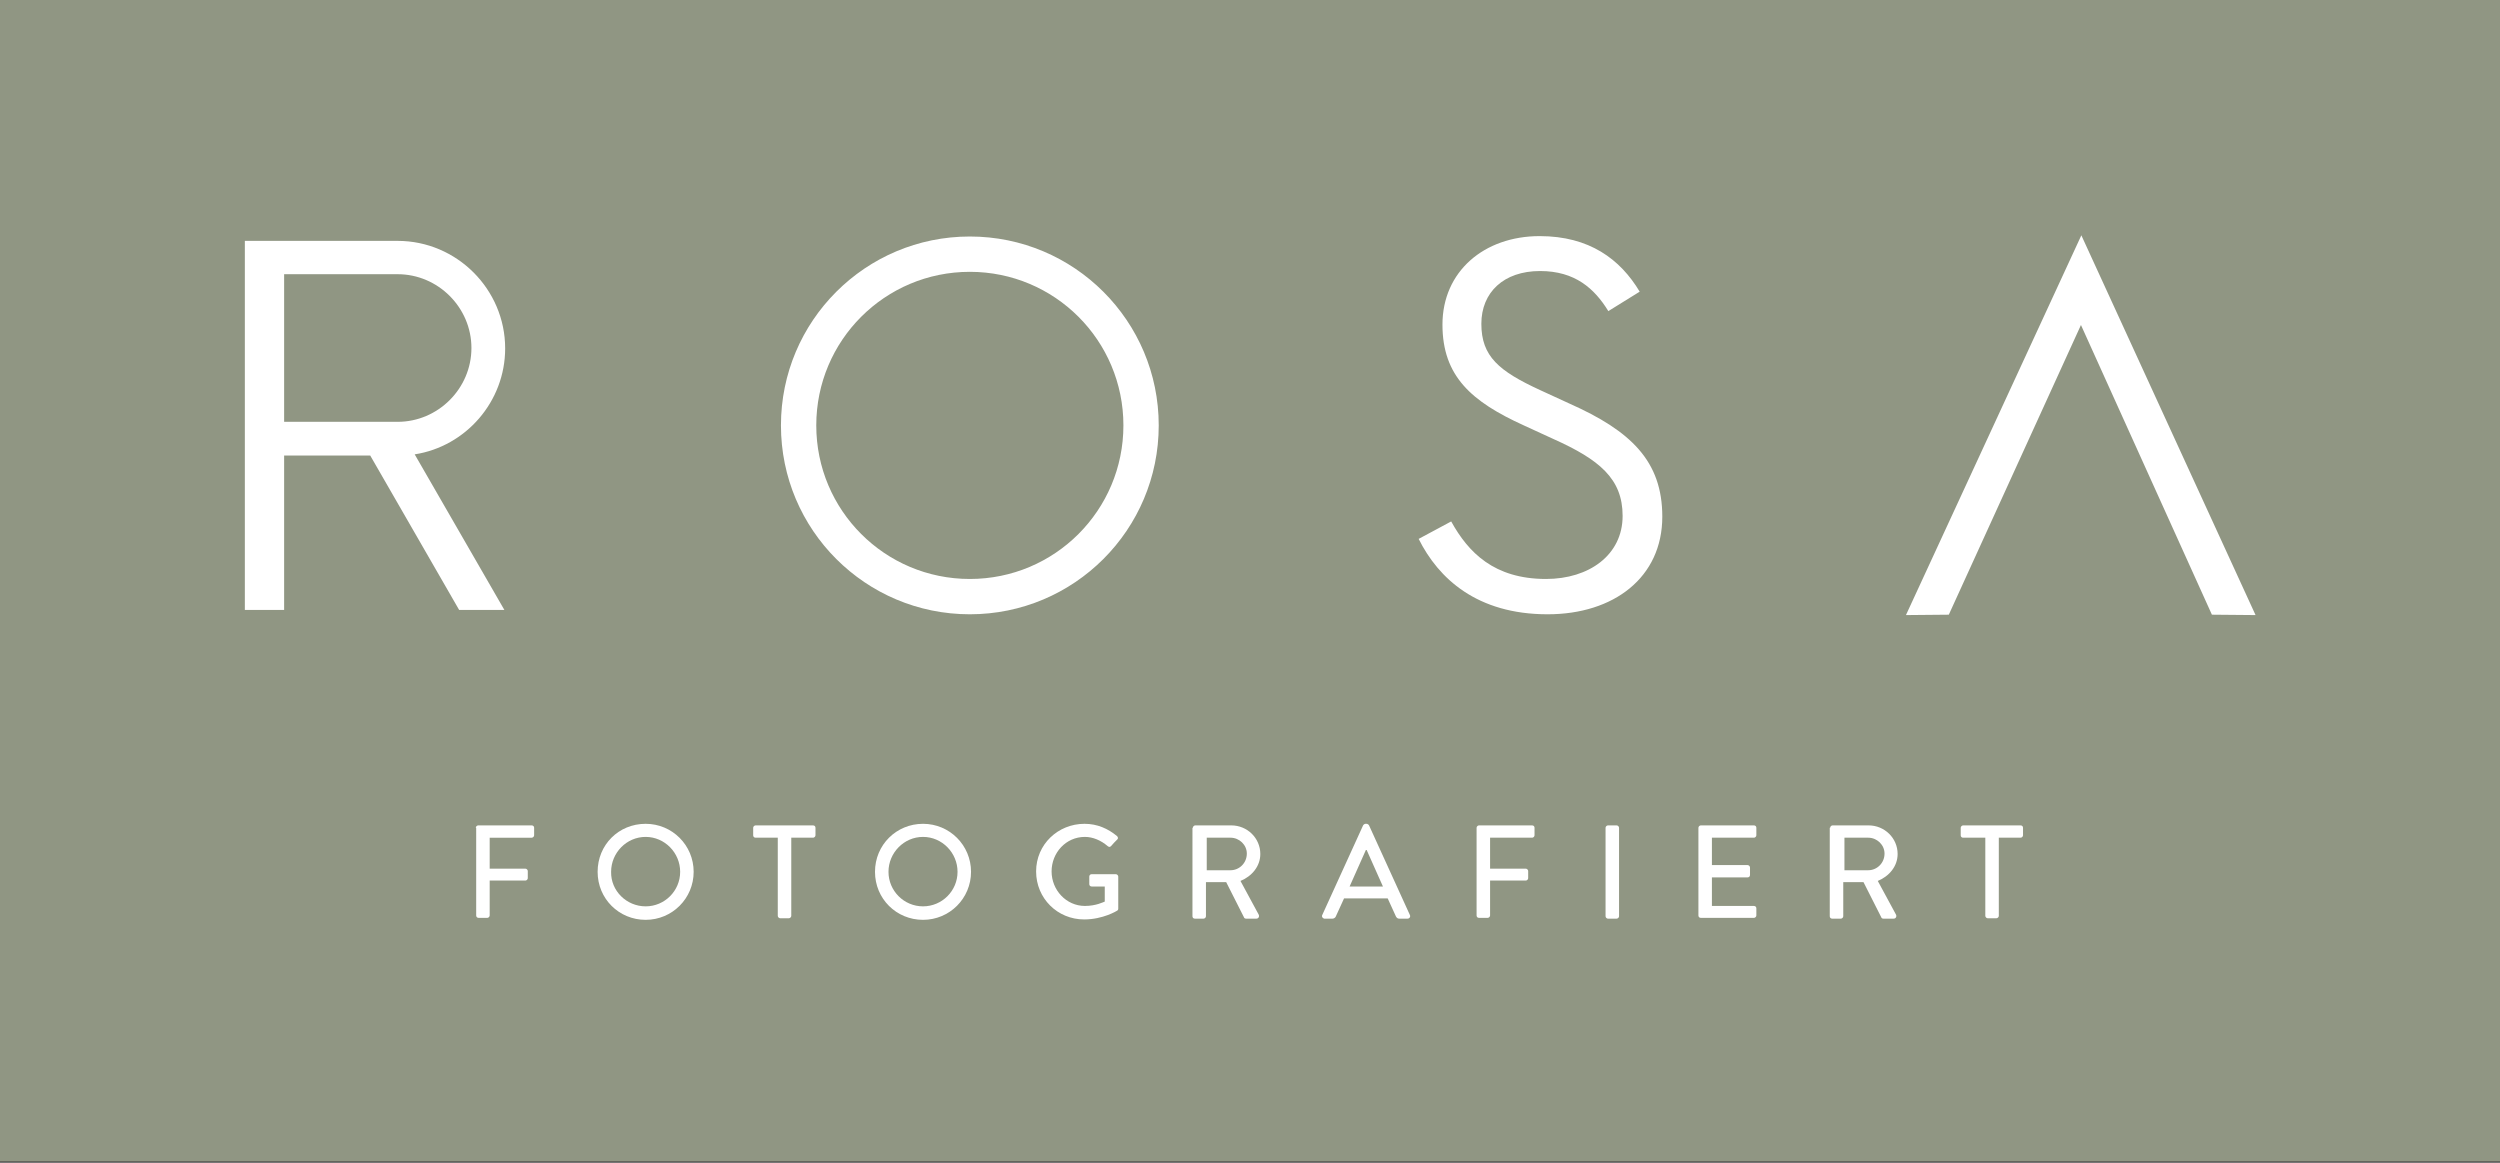 <?xml version="1.0" encoding="utf-8"?>
<!-- Generator: Adobe Illustrator 28.2.0, SVG Export Plug-In . SVG Version: 6.00 Build 0)  -->
<svg version="1.1" id="Ebene_1" xmlns="http://www.w3.org/2000/svg" xmlns:xlink="http://www.w3.org/1999/xlink" x="0px" y="0px"
	 viewBox="0 0 630 293" style="enable-background:new 0 0 630 293;" xml:space="preserve">
<rect x="0" y="0" width="630" height="293" fill="#333333" stroke="none"/>
<style type="text/css">
	.st0{opacity:0.8;fill:#A8AF97;}
	.st1{fill:#FFFFFF;}
	.st2{fill-rule:evenodd;clip-rule:evenodd;fill:#FFFFFF;}
</style>
<rect y="-0.4" class="st0" width="630" height="293.1"/>
<g>
	<g>
		<path class="st1" d="M119.9,208.6c0-0.3,0.3-0.6,0.6-0.6H134c0.4,0,0.6,0.3,0.6,0.6v1.9c0,0.3-0.3,0.6-0.6,0.6h-10.6v7.8h9
			c0.3,0,0.6,0.3,0.6,0.6v1.8c0,0.3-0.3,0.6-0.6,0.6h-9v8.8c0,0.3-0.3,0.6-0.6,0.6h-2.2c-0.4,0-0.6-0.3-0.6-0.6V208.6z"/>
		<path class="st1" d="M162.7,207.6c6.7,0,12.1,5.4,12.1,12.1s-5.4,12.1-12.1,12.1s-12.1-5.3-12.1-12.1S155.9,207.6,162.7,207.6z
			 M162.7,228.4c4.8,0,8.7-3.9,8.7-8.7c0-4.8-3.9-8.8-8.7-8.8c-4.8,0-8.7,4-8.7,8.8C153.9,224.5,157.9,228.4,162.7,228.4z"/>
		<path class="st1" d="M195.9,211.1h-5.5c-0.4,0-0.6-0.3-0.6-0.6v-1.9c0-0.3,0.3-0.6,0.6-0.6h14.5c0.4,0,0.6,0.3,0.6,0.6v1.9
			c0,0.3-0.3,0.6-0.6,0.6h-5.5v19.7c0,0.3-0.3,0.6-0.6,0.6h-2.2c-0.3,0-0.6-0.3-0.6-0.6V211.1z"/>
		<path class="st1" d="M232.6,207.6c6.7,0,12.1,5.4,12.1,12.1s-5.4,12.1-12.1,12.1c-6.7,0-12.1-5.3-12.1-12.1
			S225.9,207.6,232.6,207.6z M232.6,228.4c4.8,0,8.7-3.9,8.7-8.7c0-4.8-3.9-8.8-8.7-8.8c-4.8,0-8.7,4-8.7,8.8
			C223.9,224.5,227.8,228.4,232.6,228.4z"/>
		<path class="st1" d="M273.3,207.6c3.2,0,5.9,1.2,8.2,3.1c0.3,0.3,0.3,0.7,0,0.9c-0.5,0.5-1,1-1.5,1.6c-0.3,0.3-0.5,0.3-0.9,0
			c-1.6-1.4-3.7-2.3-5.7-2.3c-4.8,0-8.4,4-8.4,8.7c0,4.7,3.7,8.7,8.4,8.7c2.8,0,4.7-1,5-1.1v-3.8h-3.3c-0.4,0-0.6-0.3-0.6-0.6v-1.9
			c0-0.4,0.3-0.6,0.6-0.6h6.1c0.3,0,0.6,0.3,0.6,0.6c0,2.7,0,5.4,0,8.1c0,0.2-0.1,0.4-0.3,0.5c0,0-3.5,2.2-8.3,2.2
			c-6.7,0-12.1-5.3-12.1-12.1S266.6,207.6,273.3,207.6z"/>
		<path class="st1" d="M300.6,208.6c0-0.3,0.3-0.6,0.6-0.6h9.1c4,0,7.3,3.2,7.3,7.2c0,3.1-2.1,5.6-5,6.8l4.6,8.5c0.2,0.4,0,1-0.6,1
			h-2.6c-0.3,0-0.5-0.2-0.5-0.3l-4.5-8.9h-5.1v8.6c0,0.3-0.3,0.6-0.6,0.6h-2.2c-0.4,0-0.6-0.3-0.6-0.6V208.6z M310.1,219.3
			c2.2,0,4.1-1.8,4.1-4.2c0-2.2-1.9-4-4.1-4h-6v8.2H310.1z"/>
		<path class="st1" d="M333.2,230.6l10.3-22.6c0.1-0.2,0.4-0.4,0.6-0.4h0.3c0.2,0,0.5,0.2,0.6,0.4l10.3,22.6
			c0.2,0.4-0.1,0.9-0.6,0.9h-2.1c-0.4,0-0.6-0.2-0.8-0.5l-2.1-4.6h-11c-0.7,1.5-1.4,3.1-2.1,4.6c-0.1,0.2-0.4,0.5-0.8,0.5h-2.1
			C333.3,231.4,333,231,333.2,230.6z M348.5,223.4l-4.1-9.2h-0.2l-4.1,9.2H348.5z"/>
		<path class="st1" d="M372.1,208.6c0-0.3,0.3-0.6,0.6-0.6h13.4c0.4,0,0.6,0.3,0.6,0.6v1.9c0,0.3-0.3,0.6-0.6,0.6h-10.6v7.8h9
			c0.3,0,0.6,0.3,0.6,0.6v1.8c0,0.3-0.3,0.6-0.6,0.6h-9v8.8c0,0.3-0.3,0.6-0.6,0.6h-2.2c-0.4,0-0.6-0.3-0.6-0.6V208.6z"/>
		<path class="st1" d="M404.6,208.6c0-0.3,0.3-0.6,0.6-0.6h2.2c0.3,0,0.6,0.3,0.6,0.6v22.3c0,0.3-0.3,0.6-0.6,0.6h-2.2
			c-0.3,0-0.6-0.3-0.6-0.6V208.6z"/>
		<path class="st1" d="M428,208.6c0-0.3,0.3-0.6,0.6-0.6h13.4c0.4,0,0.6,0.3,0.6,0.6v1.9c0,0.3-0.3,0.6-0.6,0.6h-10.6v6.9h9
			c0.3,0,0.6,0.3,0.6,0.6v1.9c0,0.4-0.3,0.6-0.6,0.6h-9v7.2h10.6c0.4,0,0.6,0.3,0.6,0.6v1.8c0,0.3-0.3,0.6-0.6,0.6h-13.4
			c-0.4,0-0.6-0.3-0.6-0.6V208.6z"/>
		<path class="st1" d="M461.2,208.6c0-0.3,0.3-0.6,0.6-0.6h9.1c4,0,7.3,3.2,7.3,7.2c0,3.1-2.1,5.6-5,6.8l4.6,8.5c0.2,0.4,0,1-0.6,1
			h-2.6c-0.3,0-0.5-0.2-0.5-0.3l-4.5-8.9h-5.1v8.6c0,0.3-0.3,0.6-0.6,0.6h-2.2c-0.4,0-0.6-0.3-0.6-0.6V208.6z M470.8,219.3
			c2.2,0,4.1-1.8,4.1-4.2c0-2.2-1.9-4-4.1-4h-6v8.2H470.8z"/>
		<path class="st1" d="M500.2,211.1h-5.5c-0.4,0-0.6-0.3-0.6-0.6v-1.9c0-0.3,0.3-0.6,0.6-0.6h14.5c0.4,0,0.6,0.3,0.6,0.6v1.9
			c0,0.3-0.3,0.6-0.6,0.6h-5.5v19.7c0,0.3-0.3,0.6-0.6,0.6h-2.2c-0.3,0-0.6-0.3-0.6-0.6V211.1z"/>
	</g>
	<g>
		<path class="st2" d="M104.5,114.5l22.6,39.2h-11.4l-22.4-38.9H71.6v7.1v8.6v16.3v6.9h-9.9v-93h9.9v0h28.6
			c14.9,0,27.1,12.2,27.1,27.1C127.3,101.2,117.4,112.5,104.5,114.5 M71.6,106.4V87.8V69.4v-0.3h28.6c10.2,0,18.6,8.4,18.6,18.6
			c0,10.2-8.4,18.6-18.6,18.6H71.6z"/>
		<path class="st2" d="M390,154.8c16.7,0,28.9-9.3,28.9-24.6c0-14-7.9-21.6-23.4-28.5l-7.4-3.4c-10.4-4.8-14.8-8.5-14.8-16.7
			c0-7.9,5.6-13.3,14.8-13.3c8.8,0,13.7,4.4,17.2,10.1l7.9-4.9c-4.9-8.2-12.7-14-25.2-14c-14,0-24.5,8.9-24.5,22.3
			c0,13,7.3,19.4,20.5,25.4l7.4,3.4c11.6,5.2,17.5,10,17.5,19.4c0,9.9-8.5,15.9-19.3,15.9c-13.1,0-19.6-6.7-23.9-14.5l-8.2,4.4
			C362.5,145.8,372.2,154.8,390,154.8"/>
		<path class="st2" d="M244.4,145.9c-21.4,0-38.7-17.3-38.7-38.7c0-21.4,17.3-38.7,38.7-38.7c21.4,0,38.7,17.3,38.7,38.7
			C283.1,128.6,265.8,145.9,244.4,145.9 M292,107.2c0-26.3-21.3-47.6-47.6-47.6c-26.3,0-47.6,21.3-47.6,47.6s21.3,47.6,47.6,47.6
			C270.7,154.8,292,133.5,292,107.2"/>
		<polygon class="st1" points="524.4,81.9 557.4,154.9 568.4,155 524.5,59.3 480.3,155 491.1,154.9 		"/>
	</g>
</g>
</svg>
